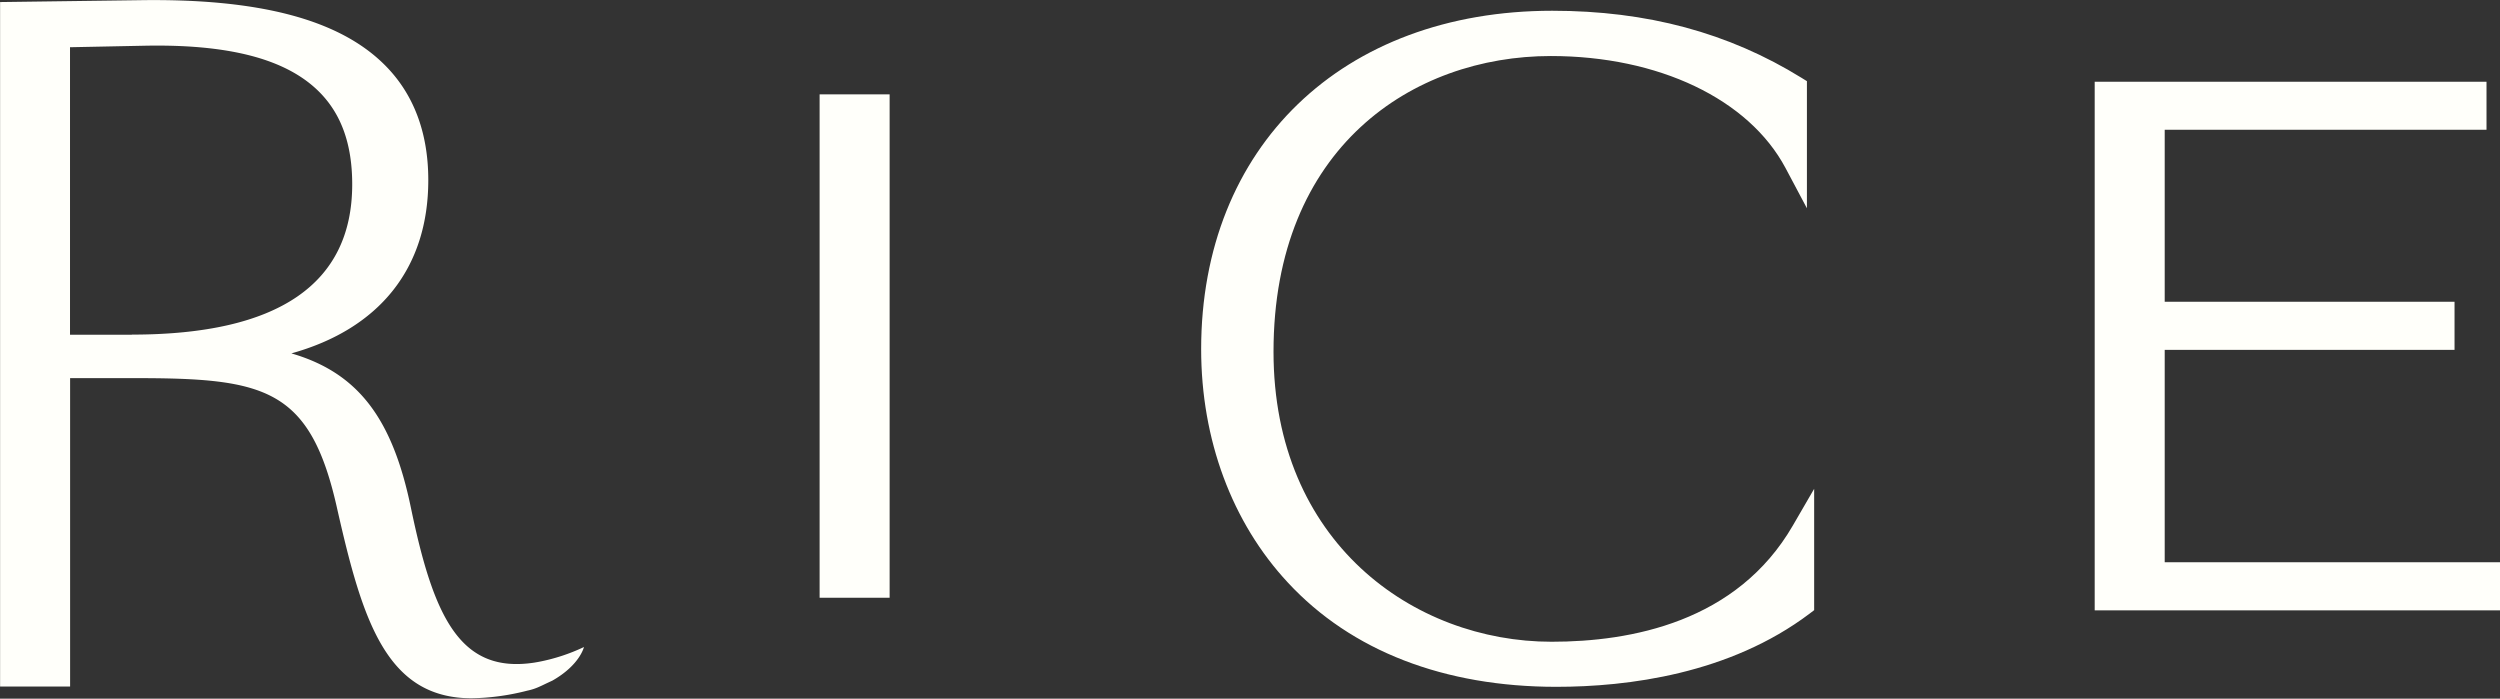 <svg id="Layer_1" data-name="Layer 1" xmlns="http://www.w3.org/2000/svg" viewBox="0 0 255.67 71.45"><rect x="0" y="0" width="255.67" height="71.45" fill="#333333" stroke="none"/><defs><style>.cls-1{fill:#fffffa;}</style></defs><title>rice-logo</title><g id="_Group_" data-name="&lt;Group&gt;"><path id="_Compound_Path_" data-name="&lt;Compound Path&gt;" class="cls-1" d="M11153.9,1275.13c-7.61,1.18-10.32-4.64-12.64-15.8-1.87-9.07-5.33-13.81-12.23-15.82,9-2.51,14-8.71,14-17.72,0-4.91-1.53-8.91-4.55-11.87-4.68-4.6-12.86-6.72-25-6.53l-14.24.19v70h7.16v-31.54h6.59c13.4,0,18,1,20.75,13.48,2.56,11.28,5,19.26,13.72,19.26a24.2,24.2,0,0,0,5.7-.78,5.58,5.58,0,0,0,1.18-.38l0.33-.15h0l0.48-.23,0.58-.27v0c2.81-1.6,3.22-3.43,3.22-3.43a19.24,19.24,0,0,1-4.65,1.52Zm-41.18-33.53h-6.33v-29.4l7.39-.15c8.72-.2,14.6,1.3,18,4.62,2.33,2.28,3.47,5.41,3.47,9.55C11135.25,1236.42,11127.67,1241.59,11112.71,1241.59Z" transform="translate(-11099.23 -1207.37)"/><rect id="_Path_" data-name="&lt;Path&gt;" class="cls-1" x="83.82" y="9.65" width="7.16" height="51.48"/><path id="_Path_2" data-name="&lt;Path&gt;" class="cls-1" d="M11257.91,1273c-14.13,0-28.44-10.19-28.44-29.66,0-20.89,14.24-30.24,28.36-30.24,11,0,20.24,4.39,24,11.45l2.19,4.12v-13l-0.55-.34c-7.47-4.62-15.81-6.86-25.49-6.86-21.48,0-35.91,13.91-35.91,34.61,0,9.25,3.15,17.73,8.87,23.87,6.49,7,16,10.66,27.45,10.66,7.29,0,17.71-1.3,25.91-7.49l0.46-.35v-12.41l-2.17,3.74C11276.87,1271,11266,1273,11257.91,1273Z" transform="translate(-11099.23 -1207.37)"/><polygon id="_Path_3" data-name="&lt;Path&gt;" class="cls-1" points="221.38 57.5 221.38 35.78 251.02 35.78 251.02 30.86 221.38 30.86 221.38 13.27 254.29 13.27 254.29 8.36 214.22 8.36 214.22 62.42 255.67 62.42 255.67 57.5 221.38 57.5"/></g></svg>